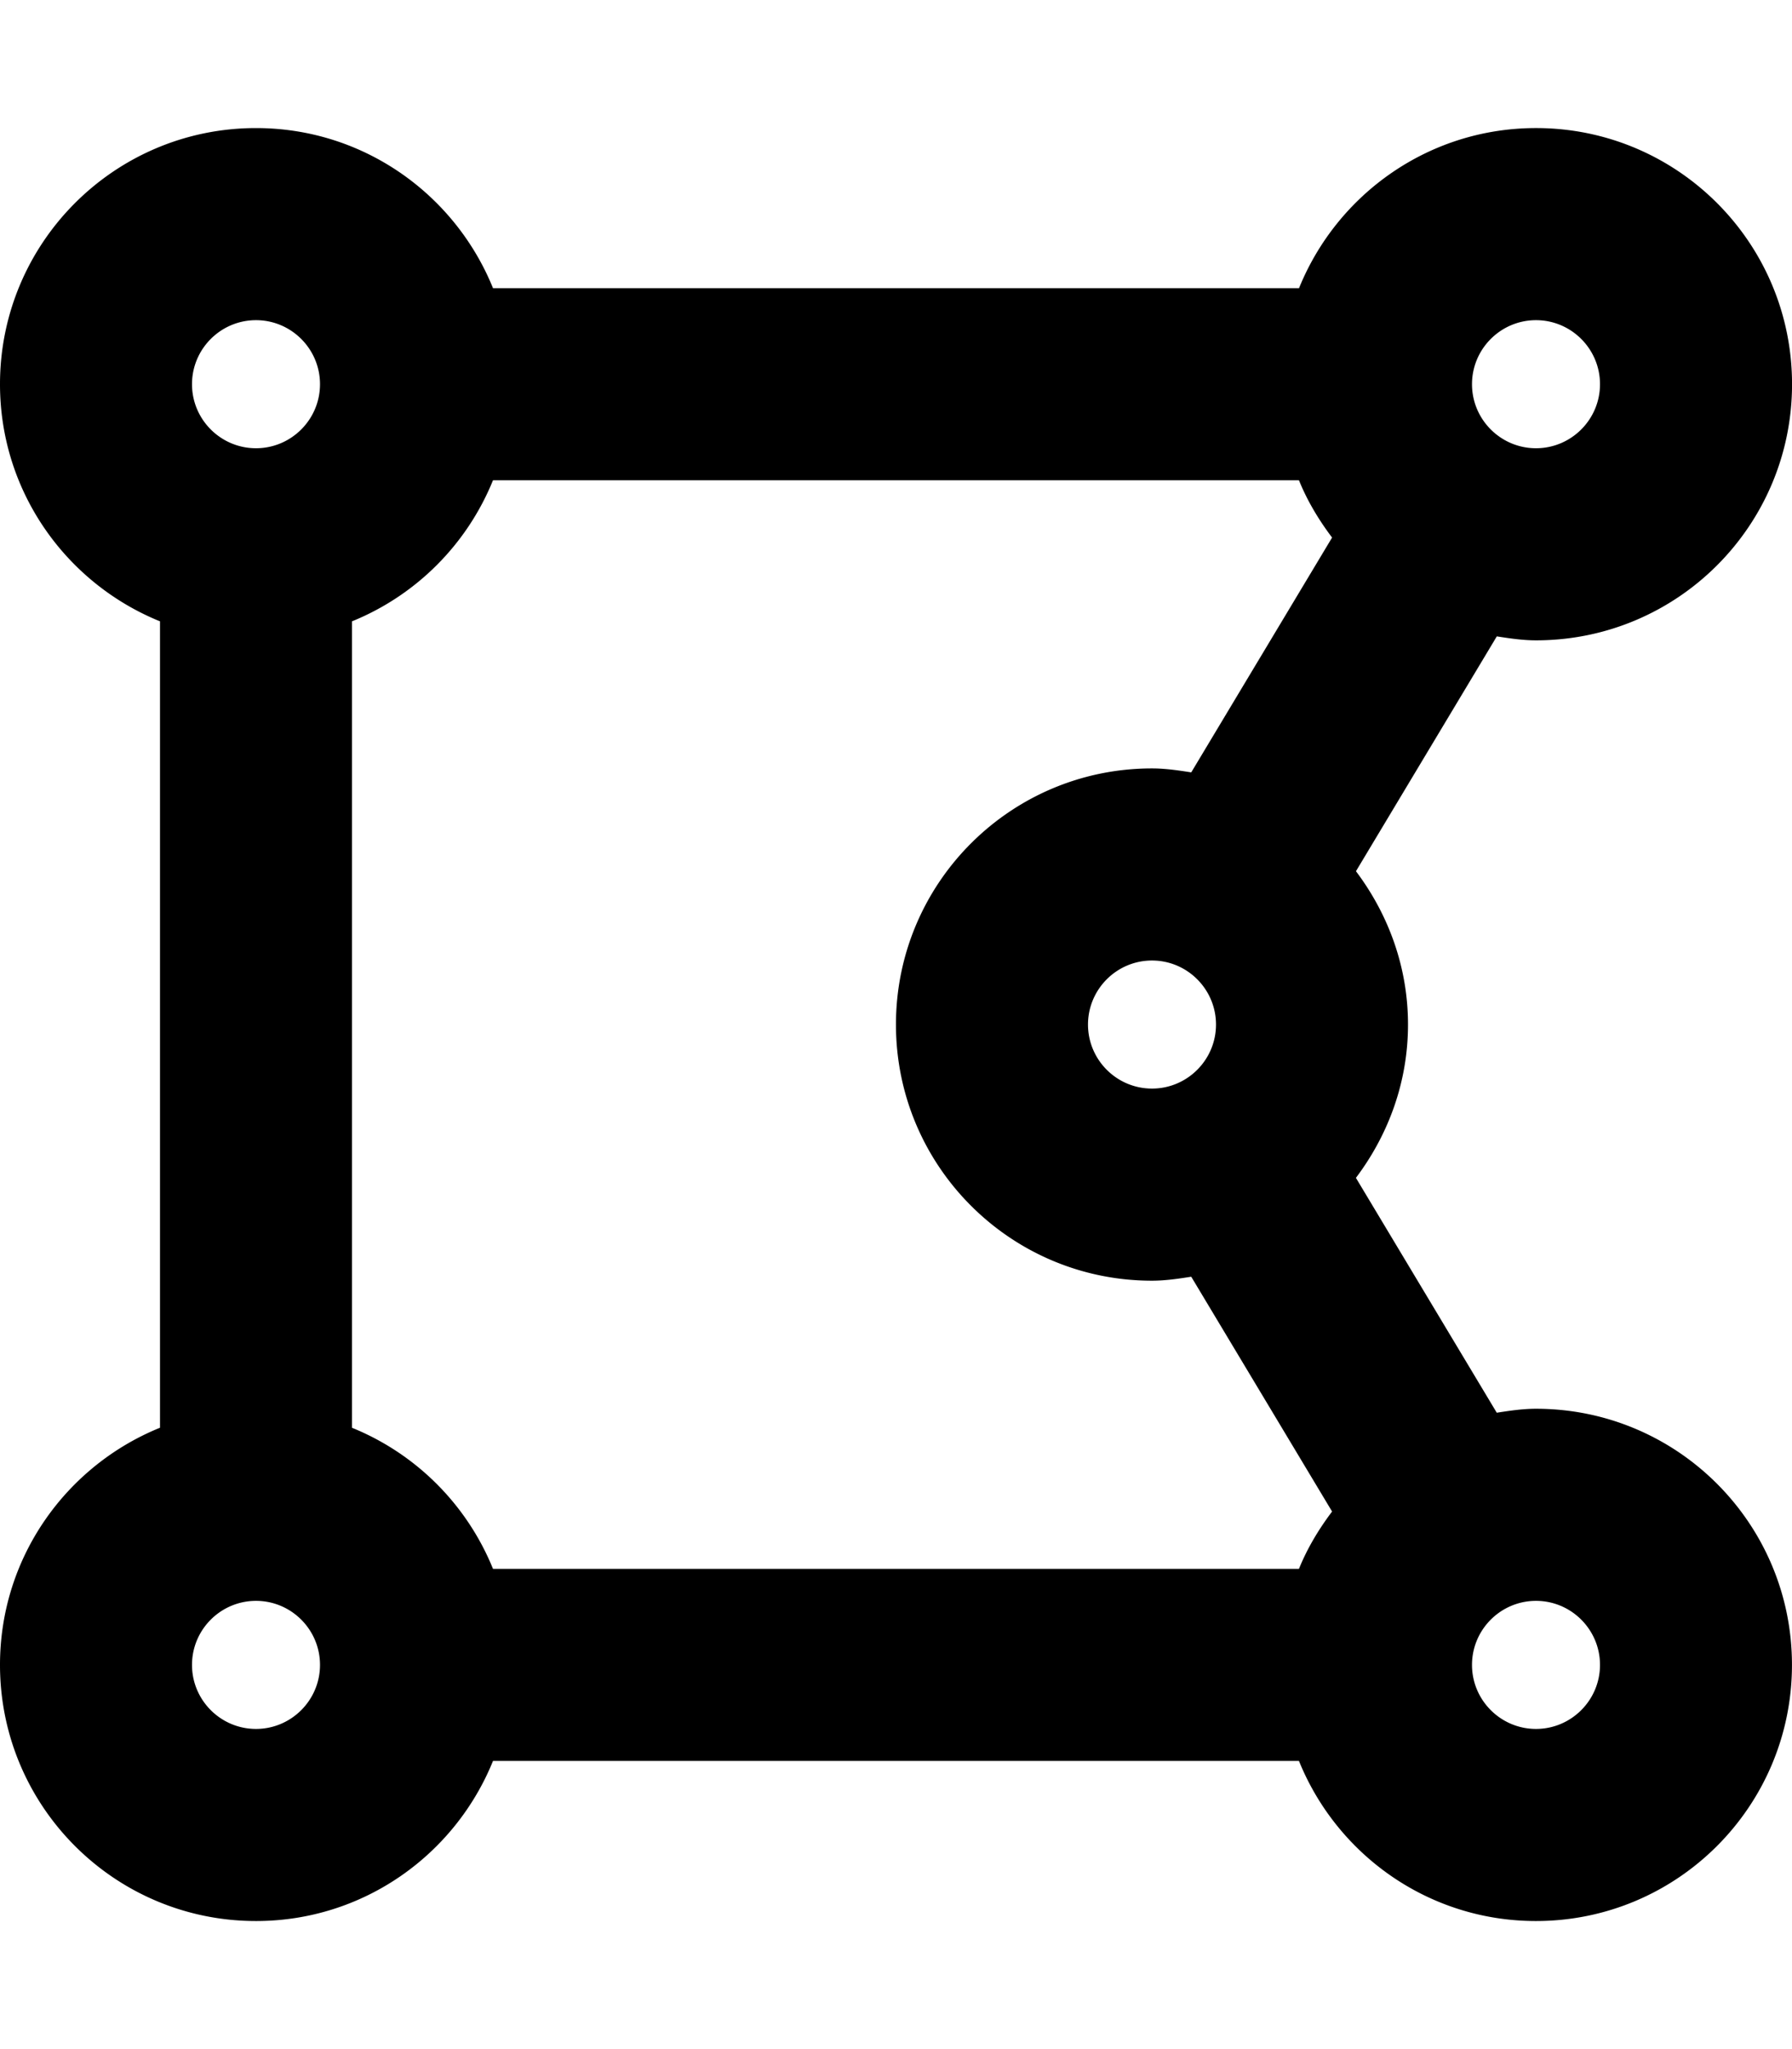 <svg xmlns="http://www.w3.org/2000/svg" viewBox="0 0 448 512"><path d="M384 352c-3.36 0-6.59.49-9.81.99l-35.21-58.68C347.05 283.6 352 270.43 352 256s-4.95-27.6-13.01-38.31l35.21-58.68c3.22.5 6.45.99 9.81.99 35.35 0 64-28.65 64-64s-28.65-64-64-64c-26.84 0-49.75 16.56-59.25 40H123.25c-9.5-23.44-32.4-40-59.25-40C28.65 32 0 60.65 0 96c0 26.84 16.56 49.75 40 59.25v201.49C16.56 366.25 0 389.15 0 416c0 35.35 28.65 64 64 64 26.85 0 49.75-16.56 59.25-40h201.49c9.5 23.44 32.41 40 59.25 40 35.35 0 64-28.65 64-64 .01-35.35-28.64-64-63.99-64zm-296 4.75v-201.5A64.053 64.053 0 0 0 123.25 120h201.49c2.1 5.19 4.96 9.92 8.28 14.32l-35.21 58.67c-3.22-.5-6.45-.99-9.82-.99-35.35 0-64 28.65-64 64s28.65 64 64 64c3.36 0 6.59-.49 9.82-.99l35.21 58.67c-3.32 4.4-6.18 9.14-8.28 14.32H123.25A64.053 64.053 0 0 0 88 356.75zM288 240c8.82 0 16 7.18 16 16s-7.18 16-16 16-16-7.18-16-16 7.18-16 16-16zm96-160c8.82 0 16 7.18 16 16s-7.18 16-16 16-16-7.18-16-16 7.18-16 16-16zM64 80c8.82 0 16 7.18 16 16s-7.18 16-16 16-16-7.18-16-16 7.18-16 16-16zm0 352c-8.82 0-16-7.18-16-16s7.18-16 16-16 16 7.18 16 16-7.18 16-16 16zm320 0c-8.82 0-16-7.18-16-16s7.18-16 16-16 16 7.18 16 16-7.18 16-16 16z"/></svg>
<!--
Font Awesome Pro 5.3.1 by @fontawesome - https://fontawesome.com
License - https://fontawesome.com/license (Commercial License)
-->